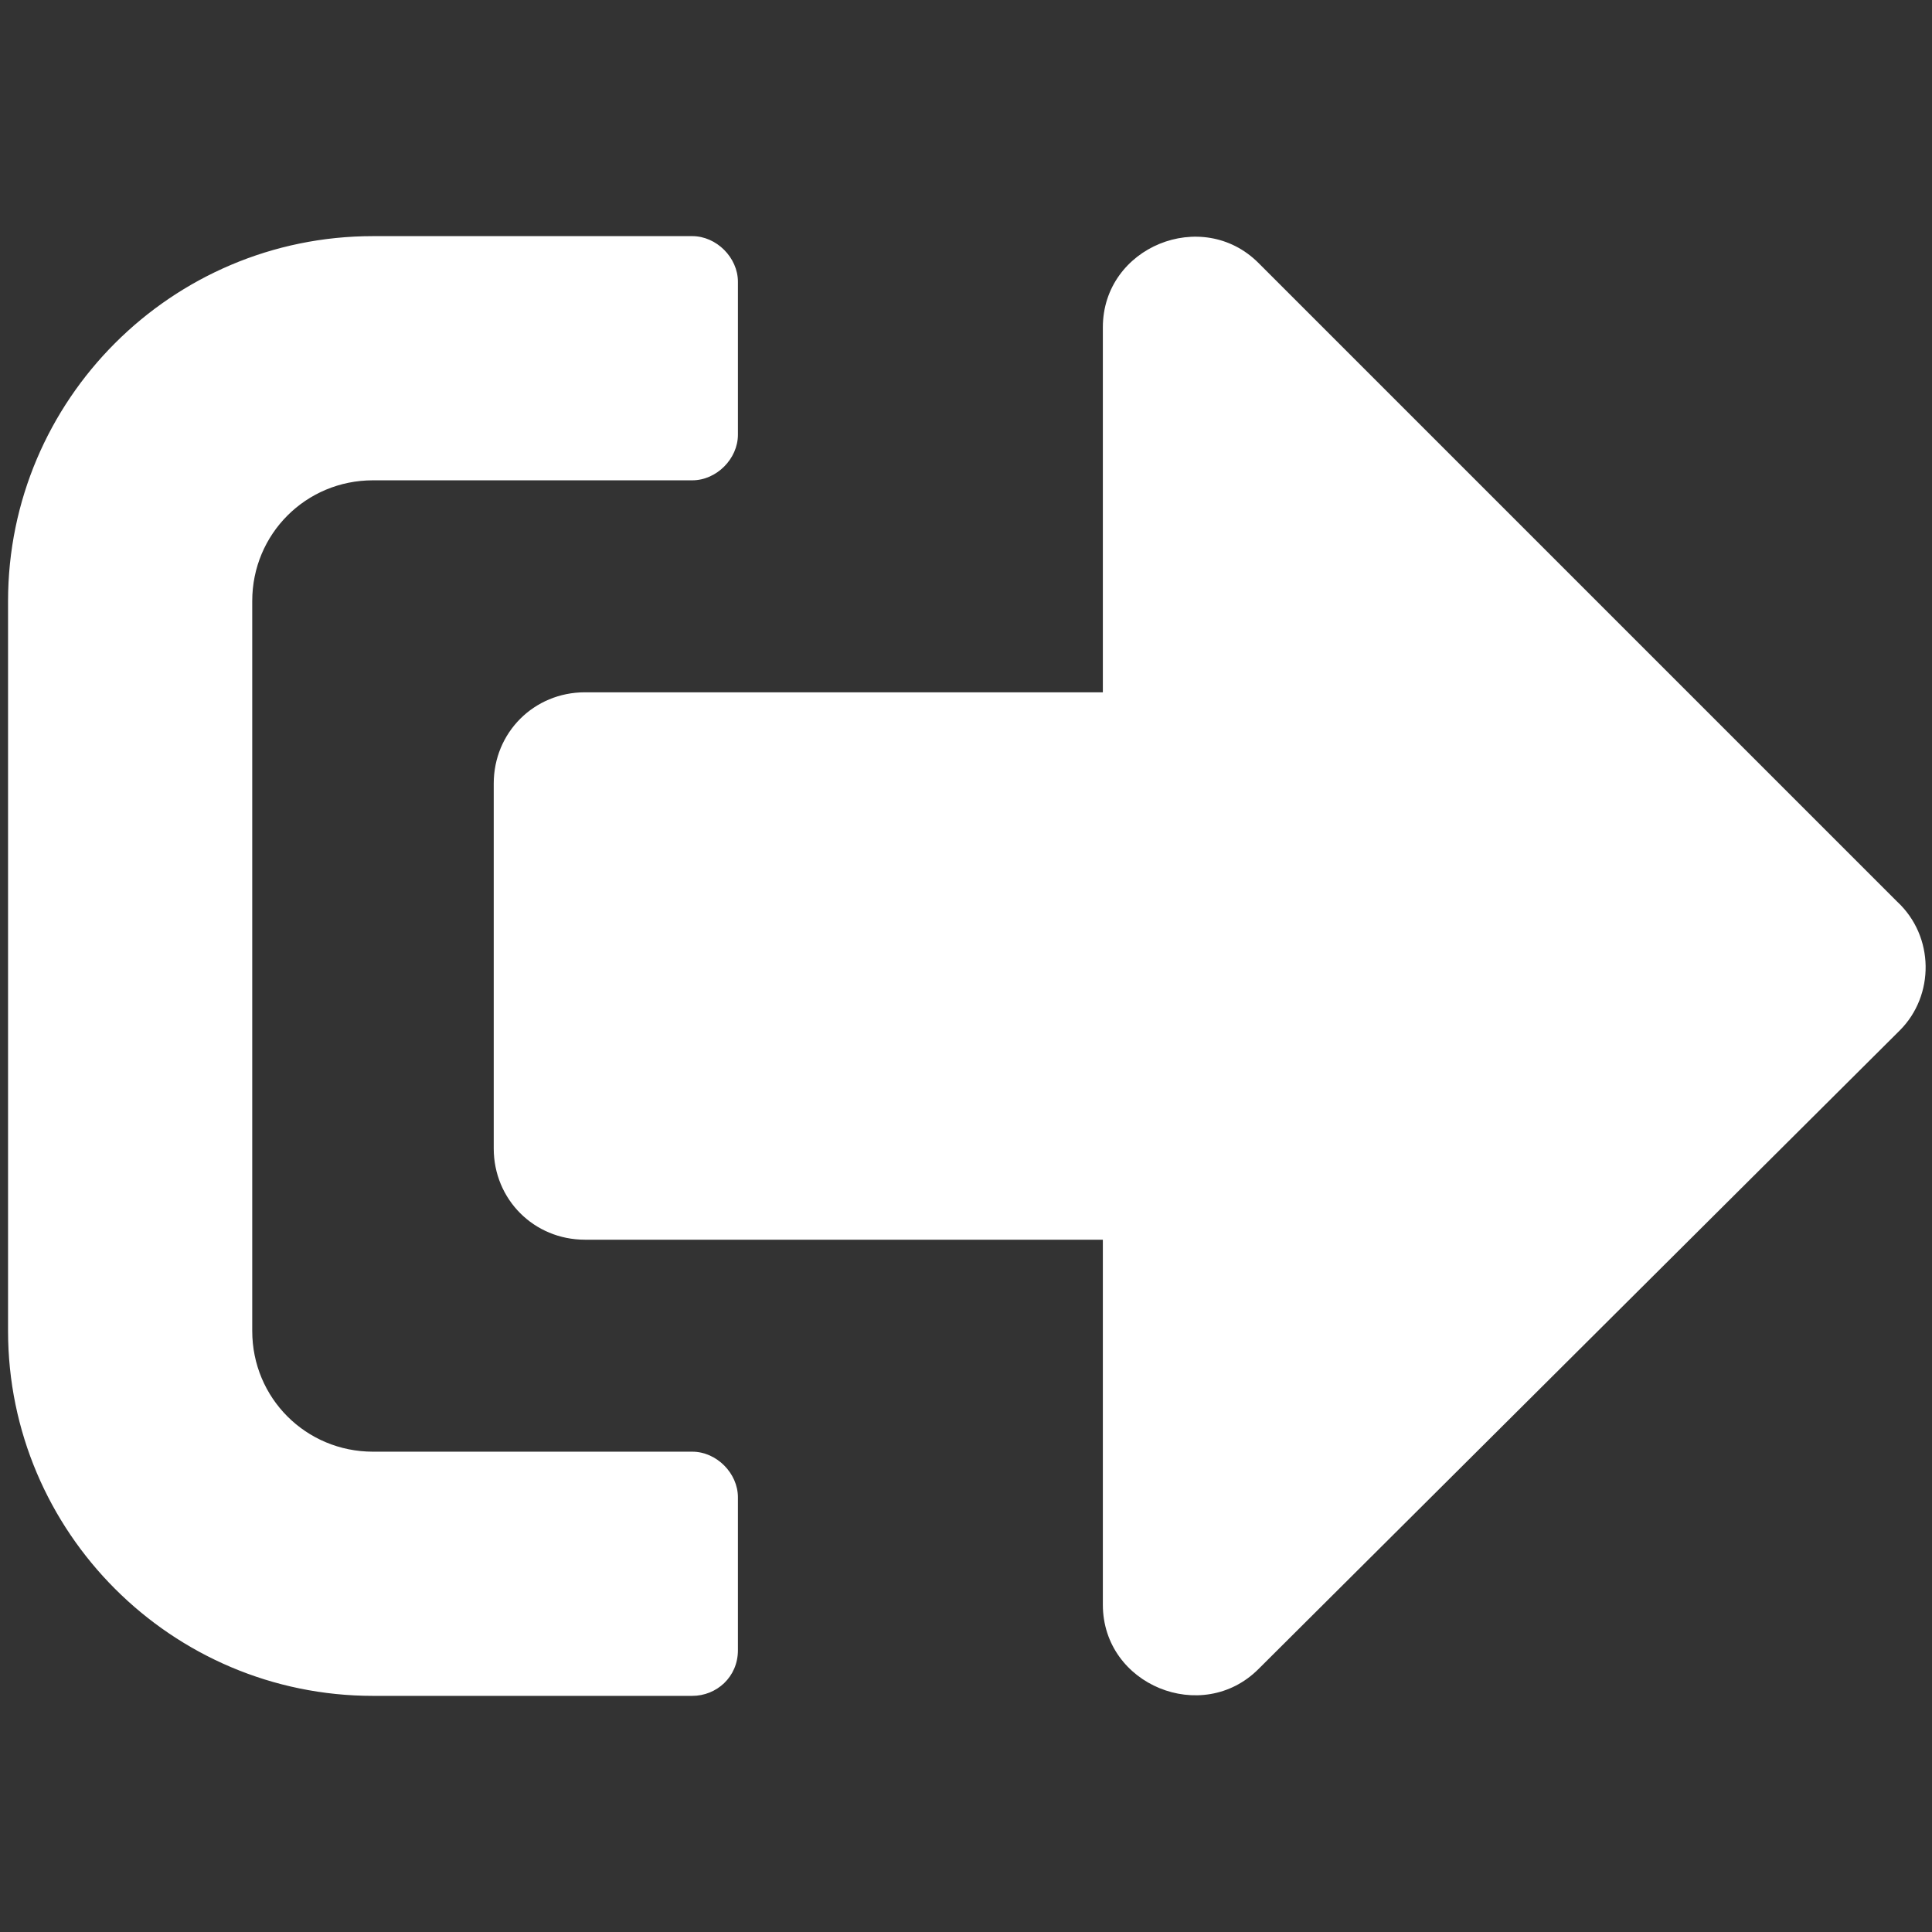 <?xml version="1.0" encoding="utf-8"?>
<!-- Generator: Adobe Illustrator 22.1.0, SVG Export Plug-In . SVG Version: 6.00 Build 0)  -->
<svg version="1.1" id="Layer_1" xmlns="http://www.w3.org/2000/svg" xmlns:xlink="http://www.w3.org/1999/xlink" x="0px" y="0px"
	 viewBox="0 0 72 72" style="enable-background:new 0 0 72 72;" xml:space="preserve">
<rect x="0" y="0" width="72" height="72" fill="#333333" stroke="none"/>
<style type="text/css">
	.st0{clip-path:url(#SVGID_2_);}
	.st1{clip-path:url(#SVGID_4_);fill:#0898A9;}
	.st2{clip-path:url(#SVGID_6_);}
	.st3{clip-path:url(#SVGID_8_);fill:#0898A9;}
	.st4{clip-path:url(#SVGID_10_);}
	.st5{clip-path:url(#SVGID_12_);fill:#0898A9;}
	.st6{clip-path:url(#SVGID_14_);}
	.st7{clip-path:url(#SVGID_16_);fill:#9B9B9B;}
	.st8{clip-path:url(#SVGID_18_);}
	.st9{clip-path:url(#SVGID_20_);fill:#9B9B9B;}
	.st10{fill:#FFFFFF;}
</style>
<g>
	<defs>
		<path id="SVGID_1_" d="M-114.8-300.7h-10.3c-0.1,0-0.2,0.1-0.2,0.2l0,1.4c0,0.1,0.1,0.2,0.2,0.2h10.3c0.1,0,0.2-0.1,0.2-0.2v-1.4
			C-114.6-300.6-114.7-300.7-114.8-300.7z M-114.8-297.9h-10.3c-0.1,0-0.2,0.1-0.2,0.2l0,1.4c0,0.1,0.1,0.2,0.2,0.2h10.4
			c0.1,0,0.2-0.1,0.2-0.2v-1.4C-114.6-297.8-114.7-297.9-114.8-297.9z M-114.8-303.5h-10.3c-0.1,0-0.2,0.1-0.2,0.2l0,1.4
			c0,0.1,0.1,0.2,0.2,0.2h10.3c0.1,0,0.2-0.1,0.2-0.2v-1.4C-114.6-303.4-114.7-303.5-114.8-303.5z M-111.8-307.6l-7.7-3.3
			c-0.3-0.1-0.7-0.1-1,0l-7.7,3.3c-0.5,0.2-0.8,0.7-0.8,1.3v10c0,0.1,0.1,0.2,0.2,0.2h2.2c0.1,0,0.2-0.1,0.2-0.2v-7.3
			c0-0.5,0.4-0.9,0.9-0.9h10.8c0.5,0,0.9,0.4,0.9,0.9v7.3c0,0.1,0.1,0.2,0.2,0.2h2.2c0.1,0,0.2-0.1,0.2-0.2v-10
			C-111-306.8-111.3-307.4-111.8-307.6z M-132-317h24c1.1,0,2,0.9,2,2v24c0,1.1-0.9,2-2,2h-24c-1.1,0-2-0.9-2-2v-24
			C-134-316.1-133.1-317-132-317z"/>
	</defs>
	<clipPath id="SVGID_2_">
		<use xlink:href="#SVGID_1_"  style="overflow:visible;"/>
	</clipPath>
	<g class="st0">
		<defs>
			<rect id="SVGID_3_" x="-592" y="-476" width="1236" height="1024"/>
		</defs>
		<clipPath id="SVGID_4_">
			<use xlink:href="#SVGID_3_"  style="overflow:visible;"/>
		</clipPath>
		<rect x="-139" y="-322" class="st1" width="38" height="38"/>
	</g>
</g>
<g>
	<defs>
		<path id="SVGID_5_" d="M-114.8-300.7h-10.3c-0.1,0-0.2,0.1-0.2,0.2l0,1.4c0,0.1,0.1,0.2,0.2,0.2h10.3c0.1,0,0.2-0.1,0.2-0.2v-1.4
			C-114.6-300.6-114.7-300.7-114.8-300.7z M-114.8-297.9h-10.3c-0.1,0-0.2,0.1-0.2,0.2l0,1.4c0,0.1,0.1,0.2,0.2,0.2h10.4
			c0.1,0,0.2-0.1,0.2-0.2v-1.4C-114.6-297.8-114.7-297.9-114.8-297.9z M-114.8-303.5h-10.3c-0.1,0-0.2,0.1-0.2,0.2l0,1.4
			c0,0.1,0.1,0.2,0.2,0.2h10.3c0.1,0,0.2-0.1,0.2-0.2v-1.4C-114.6-303.4-114.7-303.5-114.8-303.5z M-111.8-307.6l-7.7-3.3
			c-0.3-0.1-0.7-0.1-1,0l-7.7,3.3c-0.5,0.2-0.8,0.7-0.8,1.3v10c0,0.1,0.1,0.2,0.2,0.2h2.2c0.1,0,0.2-0.1,0.2-0.2v-7.3
			c0-0.5,0.4-0.9,0.9-0.9h10.8c0.5,0,0.9,0.4,0.9,0.9v7.3c0,0.1,0.1,0.2,0.2,0.2h2.2c0.1,0,0.2-0.1,0.2-0.2v-10
			C-111-306.8-111.3-307.4-111.8-307.6z M-132-317h24c1.1,0,2,0.9,2,2v24c0,1.1-0.9,2-2,2h-24c-1.1,0-2-0.9-2-2v-24
			C-134-316.1-133.1-317-132-317z"/>
	</defs>
	<clipPath id="SVGID_6_">
		<use xlink:href="#SVGID_5_"  style="overflow:visible;"/>
	</clipPath>
	<g class="st2">
		<defs>
			<rect id="SVGID_7_" x="-592" y="-476" width="1236" height="1024"/>
		</defs>
		<clipPath id="SVGID_8_">
			<use xlink:href="#SVGID_7_"  style="overflow:visible;"/>
		</clipPath>
		<rect x="-139" y="-322" class="st3" width="38" height="38"/>
	</g>
</g>
<g>
	<defs>
		<path id="SVGID_9_" d="M-114.8-300.7h-10.3c-0.1,0-0.2,0.1-0.2,0.2l0,1.4c0,0.1,0.1,0.2,0.2,0.2h10.3c0.1,0,0.2-0.1,0.2-0.2v-1.4
			C-114.6-300.6-114.7-300.7-114.8-300.7z M-114.8-297.9h-10.3c-0.1,0-0.2,0.1-0.2,0.2l0,1.4c0,0.1,0.1,0.2,0.2,0.2h10.4
			c0.1,0,0.2-0.1,0.2-0.2v-1.4C-114.6-297.8-114.7-297.9-114.8-297.9z M-114.8-303.5h-10.3c-0.1,0-0.2,0.1-0.2,0.2l0,1.4
			c0,0.1,0.1,0.2,0.2,0.2h10.3c0.1,0,0.2-0.1,0.2-0.2v-1.4C-114.6-303.4-114.7-303.5-114.8-303.5z M-111.8-307.6l-7.7-3.3
			c-0.3-0.1-0.7-0.1-1,0l-7.7,3.3c-0.5,0.2-0.8,0.7-0.8,1.3v10c0,0.1,0.1,0.2,0.2,0.2h2.2c0.1,0,0.2-0.1,0.2-0.2v-7.3
			c0-0.5,0.4-0.9,0.9-0.9h10.8c0.5,0,0.9,0.4,0.9,0.9v7.3c0,0.1,0.1,0.2,0.2,0.2h2.2c0.1,0,0.2-0.1,0.2-0.2v-10
			C-111-306.8-111.3-307.4-111.8-307.6z M-132-317h24c1.1,0,2,0.9,2,2v24c0,1.1-0.9,2-2,2h-24c-1.1,0-2-0.9-2-2v-24
			C-134-316.1-133.1-317-132-317z"/>
	</defs>
	<clipPath id="SVGID_10_">
		<use xlink:href="#SVGID_9_"  style="overflow:visible;"/>
	</clipPath>
	<g class="st4">
		<defs>
			<rect id="SVGID_11_" x="-592" y="-476" width="1236" height="1024"/>
		</defs>
		<clipPath id="SVGID_12_">
			<use xlink:href="#SVGID_11_"  style="overflow:visible;"/>
		</clipPath>
		<rect x="-139" y="-322" class="st5" width="38" height="38"/>
	</g>
</g>
<g>
	<defs>
		<path id="SVGID_13_" d="M-132-350h24c1.1,0,2,0.9,2,2v24c0,1.1-0.9,2-2,2h-24c-1.1,0-2-0.9-2-2v-24C-134-349.1-133.1-350-132-350z
			"/>
	</defs>
	<clipPath id="SVGID_14_">
		<use xlink:href="#SVGID_13_"  style="overflow:visible;"/>
	</clipPath>
	<g class="st6">
		<defs>
			<rect id="SVGID_15_" x="-592" y="-476" width="1236" height="1024"/>
		</defs>
		<clipPath id="SVGID_16_">
			<use xlink:href="#SVGID_15_"  style="overflow:visible;"/>
		</clipPath>
		<rect x="-139" y="-355" class="st7" width="38" height="38"/>
	</g>
</g>
<g>
	<defs>
		<path id="SVGID_17_" d="M-132-350h24c1.1,0,2,0.9,2,2v24c0,1.1-0.9,2-2,2h-24c-1.1,0-2-0.9-2-2v-24C-134-349.1-133.1-350-132-350z
			"/>
	</defs>
	<clipPath id="SVGID_18_">
		<use xlink:href="#SVGID_17_"  style="overflow:visible;"/>
	</clipPath>
	<g class="st8">
		<defs>
			<rect id="SVGID_19_" x="-592" y="-476" width="1236" height="1024"/>
		</defs>
		<clipPath id="SVGID_20_">
			<use xlink:href="#SVGID_19_"  style="overflow:visible;"/>
		</clipPath>
		<rect x="-139" y="-355" class="st9" width="38" height="38"/>
	</g>
</g>
<path class="st10" d="M70.8,38.4L46.9,62.2c-2.1,2.1-5.8,0.6-5.8-2.4V46.2H21.8c-1.9,0-3.4-1.5-3.4-3.4V29.2c0-1.9,1.5-3.4,3.4-3.4
	h19.3V12.2c0-3,3.7-4.5,5.8-2.4l23.8,23.8C72.1,34.9,72.1,37.1,70.8,38.4z M27.5,61.5v-5.7c0-0.9-0.8-1.7-1.7-1.7H13.9
	c-2.5,0-4.5-2-4.5-4.5V22.4c0-2.5,2-4.5,4.5-4.5h11.9c0.9,0,1.7-0.8,1.7-1.7v-5.7c0-0.9-0.8-1.7-1.7-1.7H13.9
	c-7.5,0-13.6,6.1-13.6,13.6v27.2c0,7.5,6.1,13.6,13.6,13.6h11.9C26.7,63.2,27.5,62.5,27.5,61.5z"/>
</svg>
